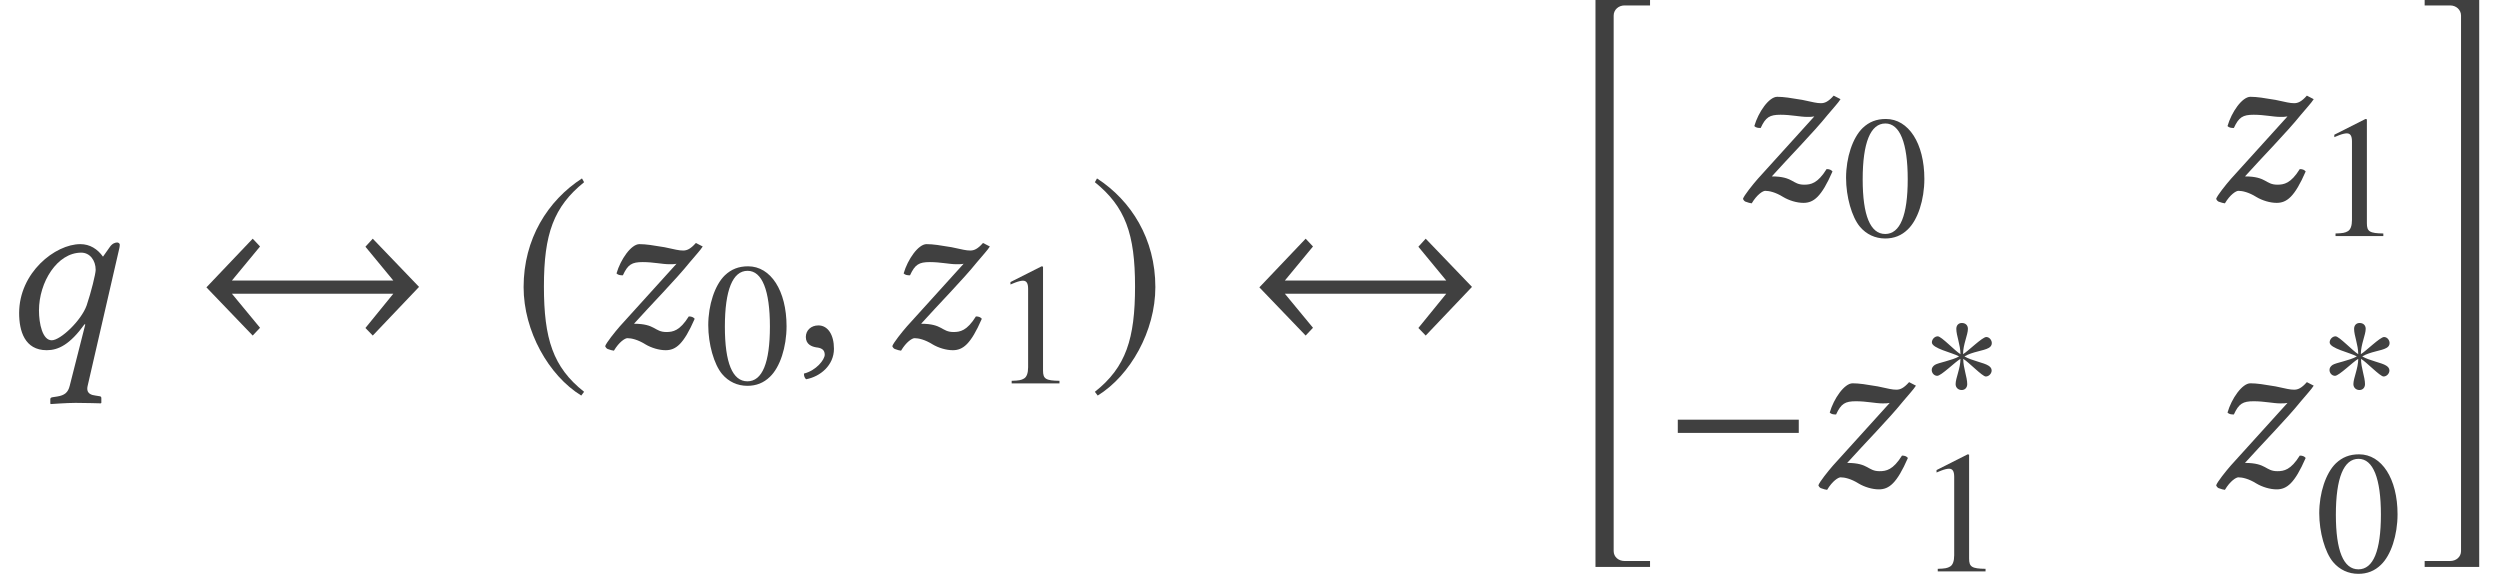 <?xml version='1.0' encoding='UTF-8'?>
<!-- This file was generated by dvisvgm 2.13.1 -->
<svg version='1.1' xmlns='http://www.w3.org/2000/svg' xmlns:xlink='http://www.w3.org/1999/xlink' width='126.056pt' height='28.93pt' viewBox='130.428 -28.935 126.056 28.93'>
<defs>
<path id='g4-0' d='M5.014-2V-2.489H.542V-2H5.014Z'/>
<path id='g4-3' d='M3.572-2.917C3.572-3.066 3.45-3.223 3.293-3.223C3.092-3.223 2.376-2.507 2.122-2.358C2.122-2.847 2.367-3.337 2.367-3.633C2.367-3.817 2.245-3.93 2.061-3.93C1.887-3.93 1.782-3.808 1.782-3.633C1.782-3.293 1.991-2.83 1.991-2.358C1.712-2.524 1.031-3.258 .847-3.258C.69-3.258 .55-3.109 .55-2.952C.55-2.647 1.581-2.437 1.922-2.245C1.555-2.035 .873-1.93 .699-1.817C.611-1.756 .542-1.677 .542-1.563C.542-1.406 .664-1.266 .821-1.266C1.022-1.266 1.729-1.974 1.991-2.122C1.991-1.642 1.747-1.153 1.747-.847C1.747-.673 1.878-.55 2.053-.55S2.332-.681 2.332-.847C2.332-1.205 2.131-1.66 2.131-2.122C2.402-1.965 3.092-1.232 3.267-1.232C3.424-1.232 3.564-1.38 3.564-1.537C3.564-1.651 3.485-1.729 3.398-1.782C3.171-1.93 2.568-2.026 2.192-2.245C2.603-2.489 3.162-2.524 3.415-2.673C3.511-2.725 3.572-2.804 3.572-2.917Z'/>
<path id='g4-36' d='M8.402-2.253L6.691-4.035L6.42-3.738L7.45-2.489H1.485L2.524-3.747L2.253-4.035L.542-2.236L2.253-.454L2.524-.742L1.485-2H7.45L6.42-.734L6.691-.454L8.402-2.253Z'/>
<path id='g4-185' d='M2.577-6.263C1.31-5.442 .419-4.027 .419-2.245C.419-.62 1.345 1.022 2.55 1.764L2.655 1.625C1.502 .716 1.17-.341 1.17-2.271C1.17-4.21 1.529-5.214 2.655-6.123L2.577-6.263Z'/>
<path id='g4-186' d='M.332-6.263L.253-6.123C1.38-5.214 1.738-4.21 1.738-2.271C1.738-.341 1.406 .716 .253 1.625L.358 1.764C1.563 1.022 2.489-.62 2.489-2.245C2.489-4.027 1.598-5.442 .332-6.263Z'/>
<path id='g1-20' d='M3.799 27.918V27.62H2.513C2.215 27.62 1.965 27.418 1.965 27.12V.119C1.965-.179 2.215-.393 2.513-.393H3.799V-.667H1.048V27.918H3.799Z'/>
<path id='g1-21' d='M3.156 27.918V-.667H.405V-.393H1.691C1.989-.393 2.239-.179 2.239 .119V27.12C2.239 27.418 1.989 27.62 1.691 27.62H.405V27.918H3.156Z'/>
<path id='g15-48' d='M4.158-2.882C4.158-4.673 3.363-5.904 2.219-5.904C1.738-5.904 1.371-5.756 1.048-5.45C.542-4.961 .21-3.957 .21-2.935C.21-1.983 .498-.961 .908-.472C1.232-.087 1.677 .122 2.184 .122C2.629 .122 3.005-.026 3.319-.332C3.826-.812 4.158-1.825 4.158-2.882ZM3.319-2.865C3.319-1.039 2.935-.105 2.184-.105S1.048-1.039 1.048-2.856C1.048-4.708 1.441-5.677 2.192-5.677C2.926-5.677 3.319-4.69 3.319-2.865Z'/>
<path id='g15-49' d='M3.441 0V-.131C2.751-.14 2.612-.227 2.612-.646V-5.887L2.542-5.904L.97-5.11V-4.987C1.074-5.031 1.17-5.066 1.205-5.083C1.363-5.145 1.511-5.179 1.598-5.179C1.782-5.179 1.86-5.048 1.86-4.769V-.812C1.86-.524 1.791-.323 1.651-.245C1.52-.166 1.397-.14 1.031-.131V0H3.441Z'/>
<use id='g7-0' xlink:href='#g4-0' transform='scale(1.364)'/>
<use id='g7-36' xlink:href='#g4-36' transform='scale(1.364)'/>
<use id='g7-185' xlink:href='#g4-185' transform='scale(1.364)'/>
<use id='g7-186' xlink:href='#g4-186' transform='scale(1.364)'/>
<path id='g10-64' d='M4.824-3.93C4.824-3.74 4.597-2.811 4.371-2.144C4.097-1.37 3.049-.381 2.608-.381C2.144-.381 1.965-1.215 1.965-1.882C1.965-3.311 2.882-4.8 4.097-4.8C4.526-4.8 4.824-4.419 4.824-3.93ZM3.514 1.918C3.43 2.251 3.263 2.394 2.882 2.454L2.656 2.489C2.596 2.501 2.537 2.513 2.537 2.585V2.811L2.561 2.835C2.561 2.835 3.383 2.775 3.811 2.775C4.276 2.775 5.086 2.799 5.086 2.799L5.11 2.775V2.537C5.11 2.477 5.086 2.454 5.038 2.442L4.812 2.406C4.633 2.382 4.324 2.323 4.419 1.918L6.015-5.014C6.027-5.074 6.039-5.133 6.039-5.193C6.039-5.288 5.943-5.312 5.908-5.312C5.824-5.312 5.669-5.276 5.538-5.086L5.193-4.597C4.919-4.979 4.538-5.229 4.05-5.229C2.787-5.229 .965-3.799 .965-1.751C.965-.858 1.239 .119 2.358 .119C2.942 .119 3.526-.167 4.264-1.191L4.3-1.179L3.514 1.918Z'/>
<path id='g10-73' d='M5.217-5.288C4.943-4.979 4.764-4.907 4.574-4.907C4.359-4.907 4.192-4.955 3.633-5.074C3.061-5.169 2.704-5.229 2.37-5.229C1.953-5.229 1.417-4.455 1.215-3.752C1.298-3.668 1.405-3.657 1.536-3.657C1.787-4.204 1.989-4.324 2.537-4.324C3.073-4.324 3.526-4.216 3.871-4.216C4.038-4.216 4.133-4.216 4.24-4.24L1.382-1.084C1.143-.81 .691-.25 .643-.083C.679 0 .738 .06 .81 .071C.905 .107 .989 .131 1.084 .143C1.346-.298 1.644-.488 1.763-.488C1.965-.488 2.287-.417 2.668-.179C2.966 0 3.359 .119 3.692 .119C4.204 .119 4.597-.179 5.157-1.465C5.086-1.548 5.002-1.584 4.859-1.584C4.407-.858 4.061-.798 3.728-.798C3.121-.798 3.192-1.215 2.096-1.215C2.93-2.144 4.24-3.478 4.907-4.312C5.205-4.669 5.443-4.919 5.562-5.11L5.217-5.288Z'/>
<path id='g10-149' d='M1.239-1.131C.869-1.131 .607-.881 .607-.548C.607-.167 .917-.06 1.131-.024C1.358 0 1.56 .071 1.56 .345C1.56 .596 1.131 1.143 .512 1.298C.512 1.417 .536 1.501 .619 1.584C1.334 1.453 2.025 .881 2.025 .048C2.025-.667 1.715-1.131 1.239-1.131Z'/>
</defs>
<g id='page1'>
<g fill='#404040'>
<use x='130.428' y='-11.396' xlink:href='#g10-64'/>
<use x='140.097' y='-11.396' xlink:href='#g7-36'/>
<use x='156.258' y='-11.396' xlink:href='#g7-185'/>
<use x='160.299' y='-11.396' xlink:href='#g10-73'/>
<use x='165.93' y='-9.603' xlink:href='#g15-48'/>
<use x='170.453' y='-11.396' xlink:href='#g10-149'/>
<use x='174.777' y='-11.396' xlink:href='#g10-73'/>
<use x='180.408' y='-9.603' xlink:href='#g15-49'/>
<use x='185.289' y='-11.396' xlink:href='#g7-186'/>
<use x='193.189' y='-11.396' xlink:href='#g7-36'/>
<use x='209.828' y='-28.268' xlink:href='#g1-20'/>
<use x='217.67' y='-18.825' xlink:href='#g10-73'/>
<use x='223.301' y='-17.032' xlink:href='#g15-48'/>
<use x='241.529' y='-18.825' xlink:href='#g10-73'/>
<use x='247.16' y='-17.032' xlink:href='#g15-49'/>
<use x='214.287' y='-4.379' xlink:href='#g7-0'/>
<use x='221.472' y='-4.379' xlink:href='#g10-73'/>
<use x='227.288' y='-8.719' xlink:href='#g4-3'/>
<use x='227.103' y='-.123' xlink:href='#g15-49'/>
<use x='241.529' y='-4.379' xlink:href='#g10-73'/>
<use x='247.345' y='-8.719' xlink:href='#g4-3'/>
<use x='247.16' y='-.123' xlink:href='#g15-48'/>
<use x='252.28' y='-28.268' xlink:href='#g1-21'/>
</g>
</g>
</svg>